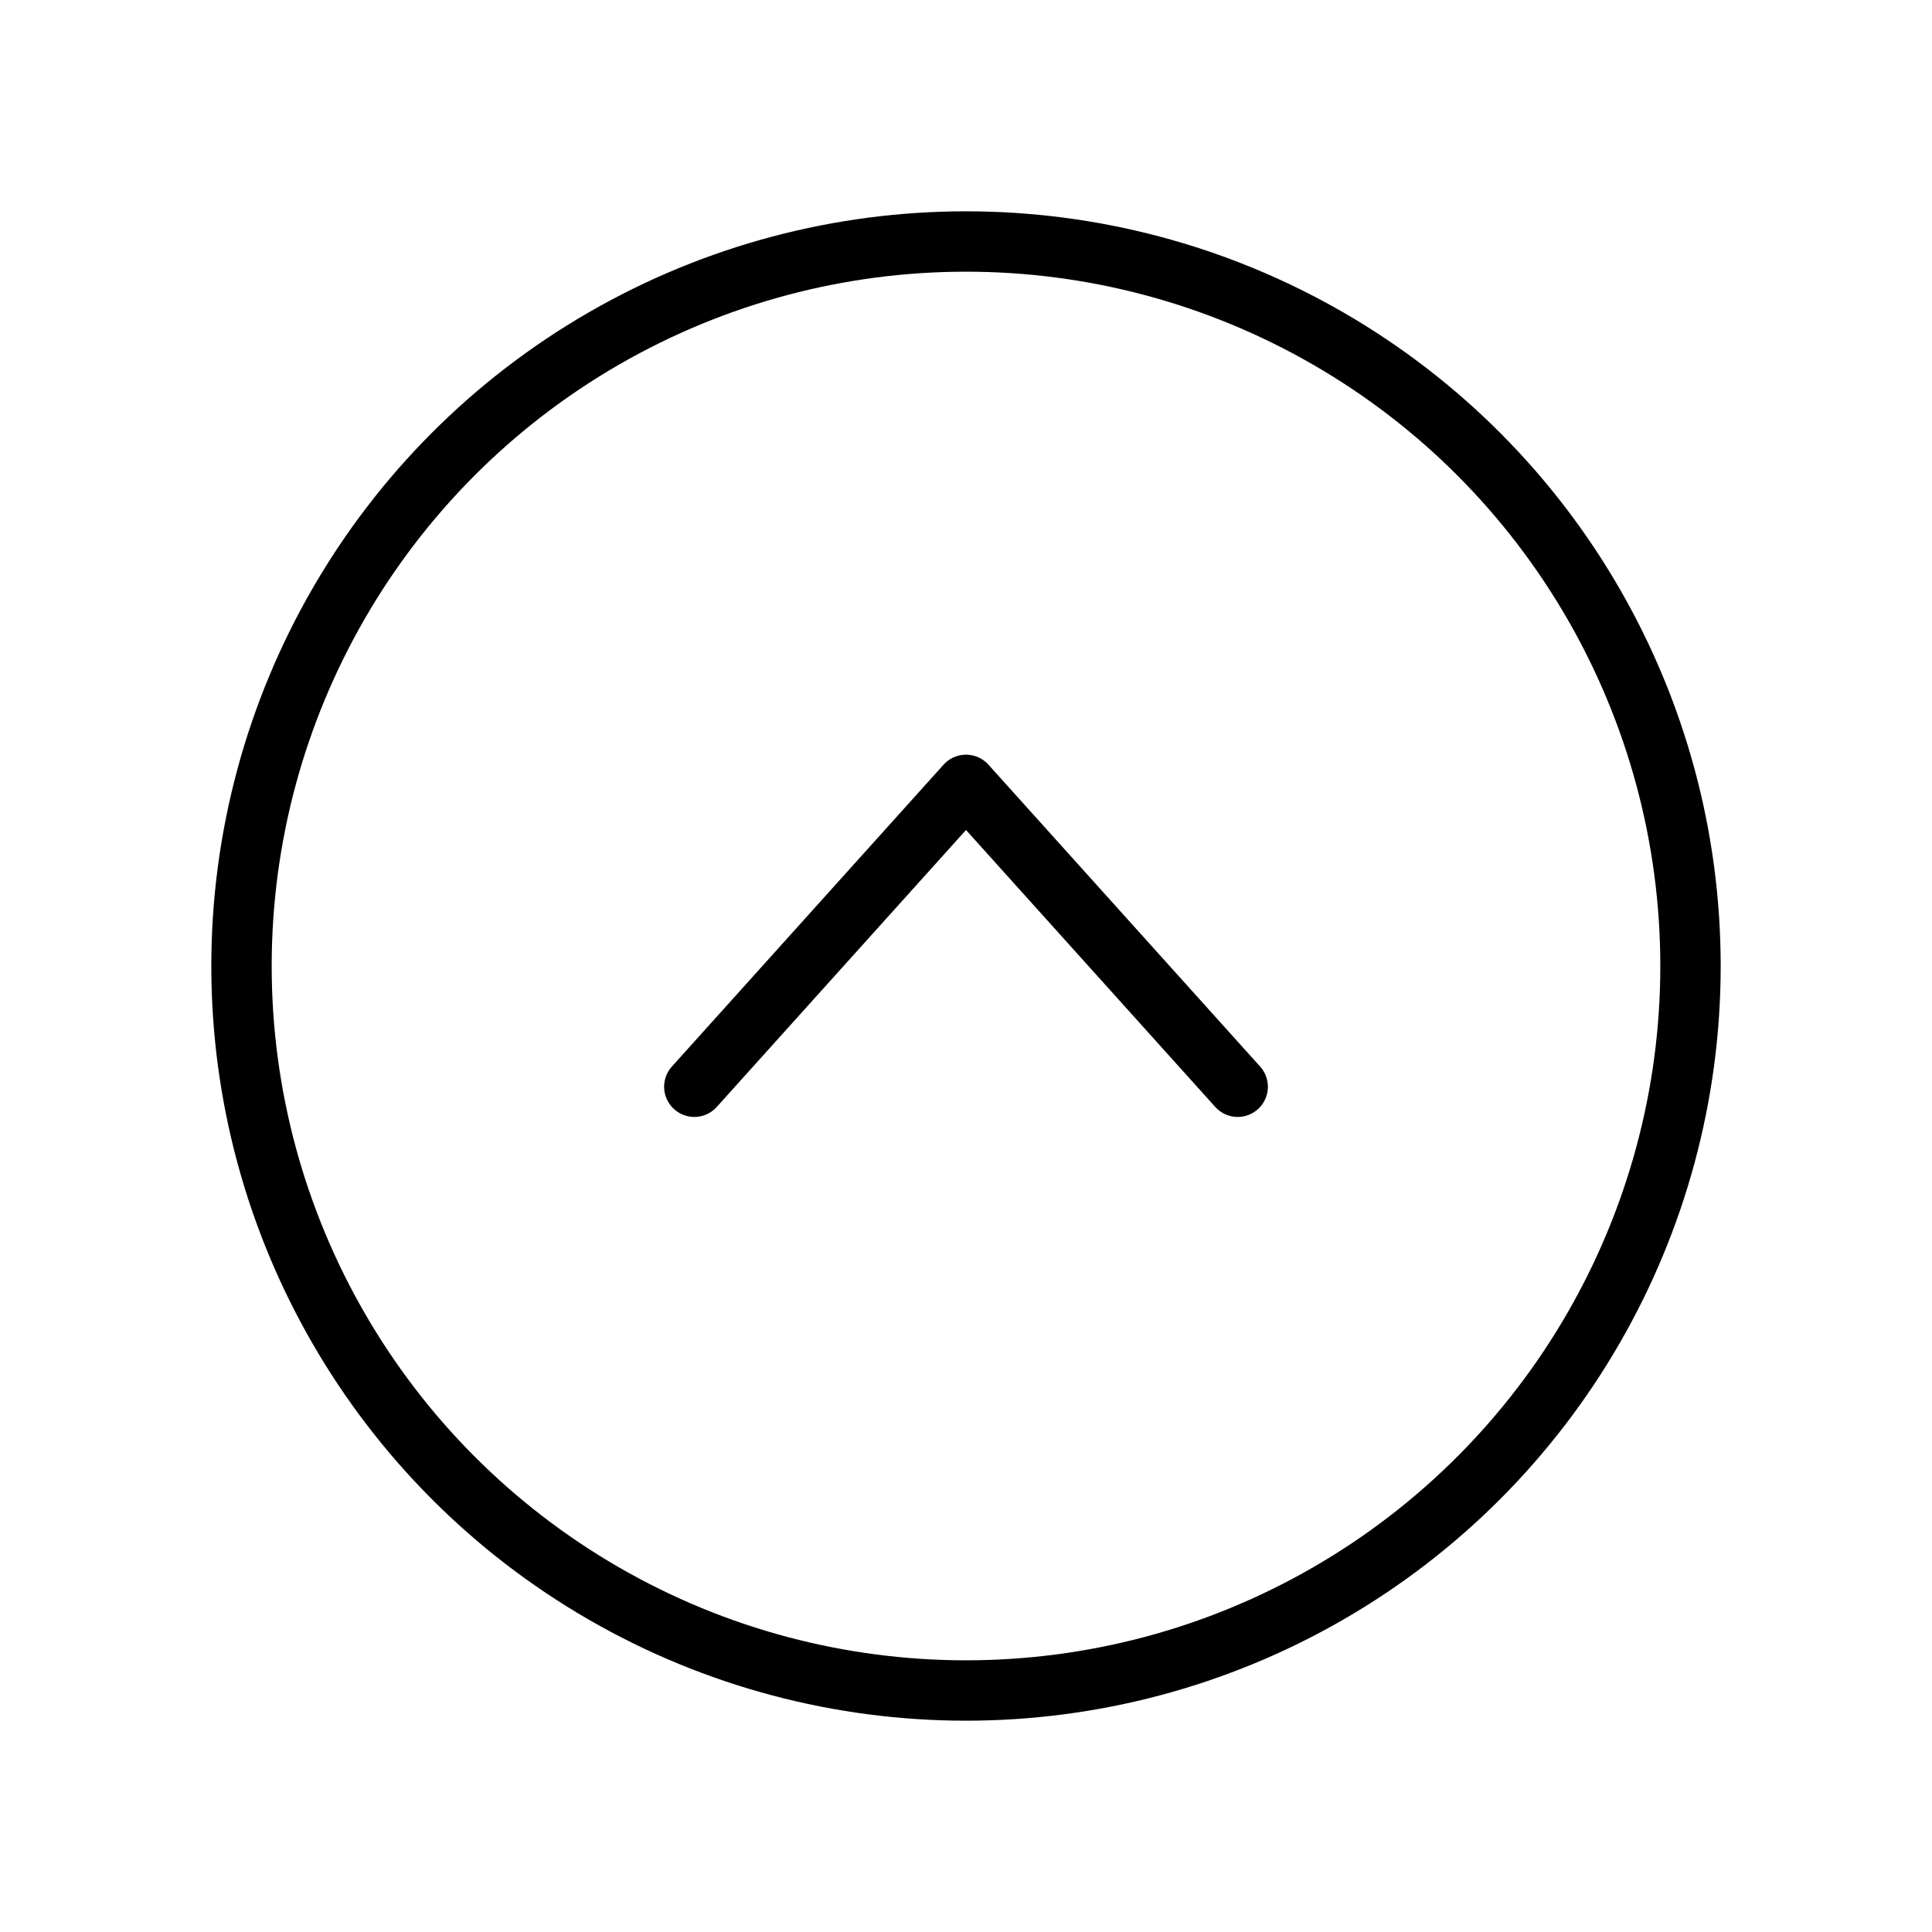 <svg xmlns="http://www.w3.org/2000/svg" viewBox="0 0 256 256"><rect width="256" height="256" fill="none"/><circle cx="128" cy="128" r="96" fill="none" stroke="#000" stroke-miterlimit="10" stroke-width="8"/><polyline points="164 144 128 104 92 144" fill="none" stroke="#000" stroke-linecap="round" stroke-linejoin="round" stroke-width="8"/></svg>